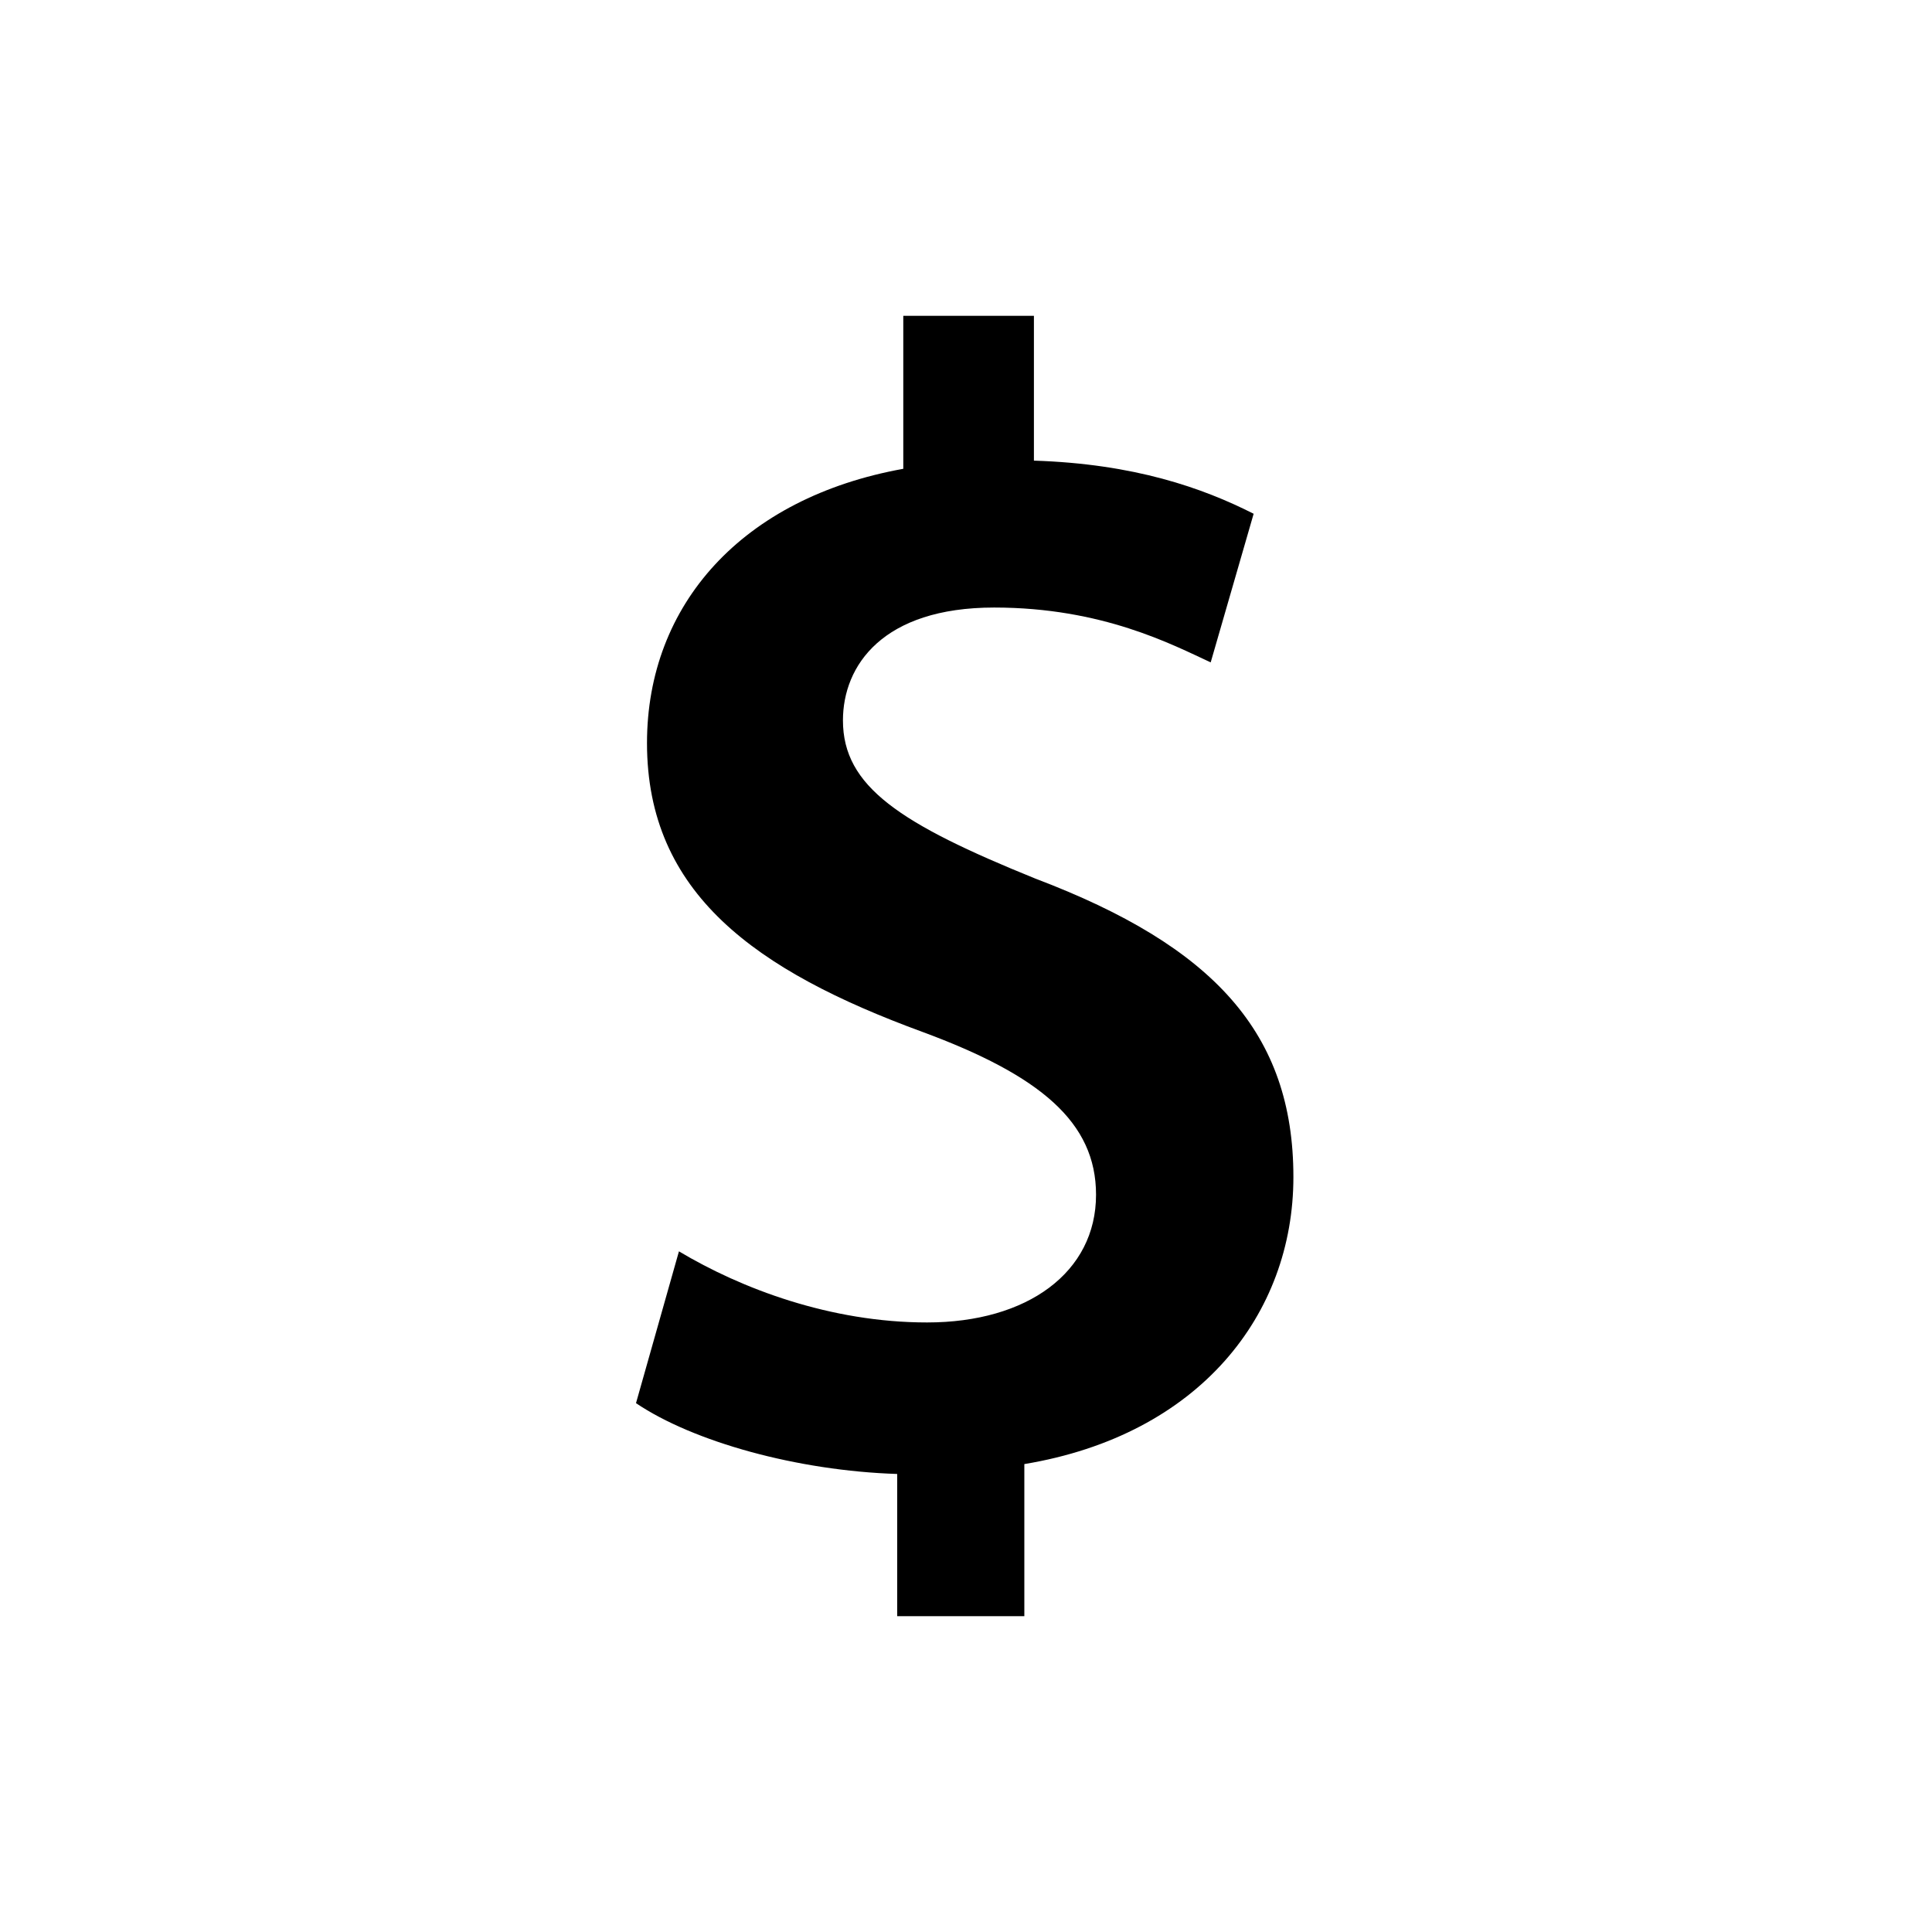 <?xml version="1.0" encoding="UTF-8" standalone="yes"?>
<svg xmlns="http://www.w3.org/2000/svg" xmlns:xlink="http://www.w3.org/1999/xlink" width="24px" height="24px" viewBox="0 0 26 26" version="1.1" fill="#000000">
  <g id="surface42639">
    <path style=" stroke:none;fill-rule:nonzero;fill:#000000;fill-opacity:1;" d="M 12.477 17.797 C 11.172 17.797 9.973 17.34 9.137 16.84 L 8.559 18.883 C 9.328 19.402 10.727 19.793 12.074 19.836 L 12.074 21.75 L 13.785 21.75 L 13.785 19.703 C 16.141 19.312 17.406 17.688 17.406 15.84 C 17.406 13.906 16.336 12.734 13.934 11.824 C 12.113 11.086 11.344 10.586 11.344 9.695 C 11.344 8.957 11.879 8.176 13.379 8.176 C 14.836 8.176 15.777 8.676 16.293 8.914 L 16.871 6.914 C 16.184 6.566 15.266 6.242 13.914 6.199 L 13.914 4.25 L 12.156 4.25 L 12.156 6.309 C 9.992 6.699 8.707 8.133 8.707 10 C 8.707 12.02 10.164 13.062 12.414 13.887 C 14 14.473 14.75 15.102 14.75 16.078 C 14.75 17.121 13.828 17.797 12.477 17.797 Z M 12.477 17.797 "/>
  </g>
</svg>
